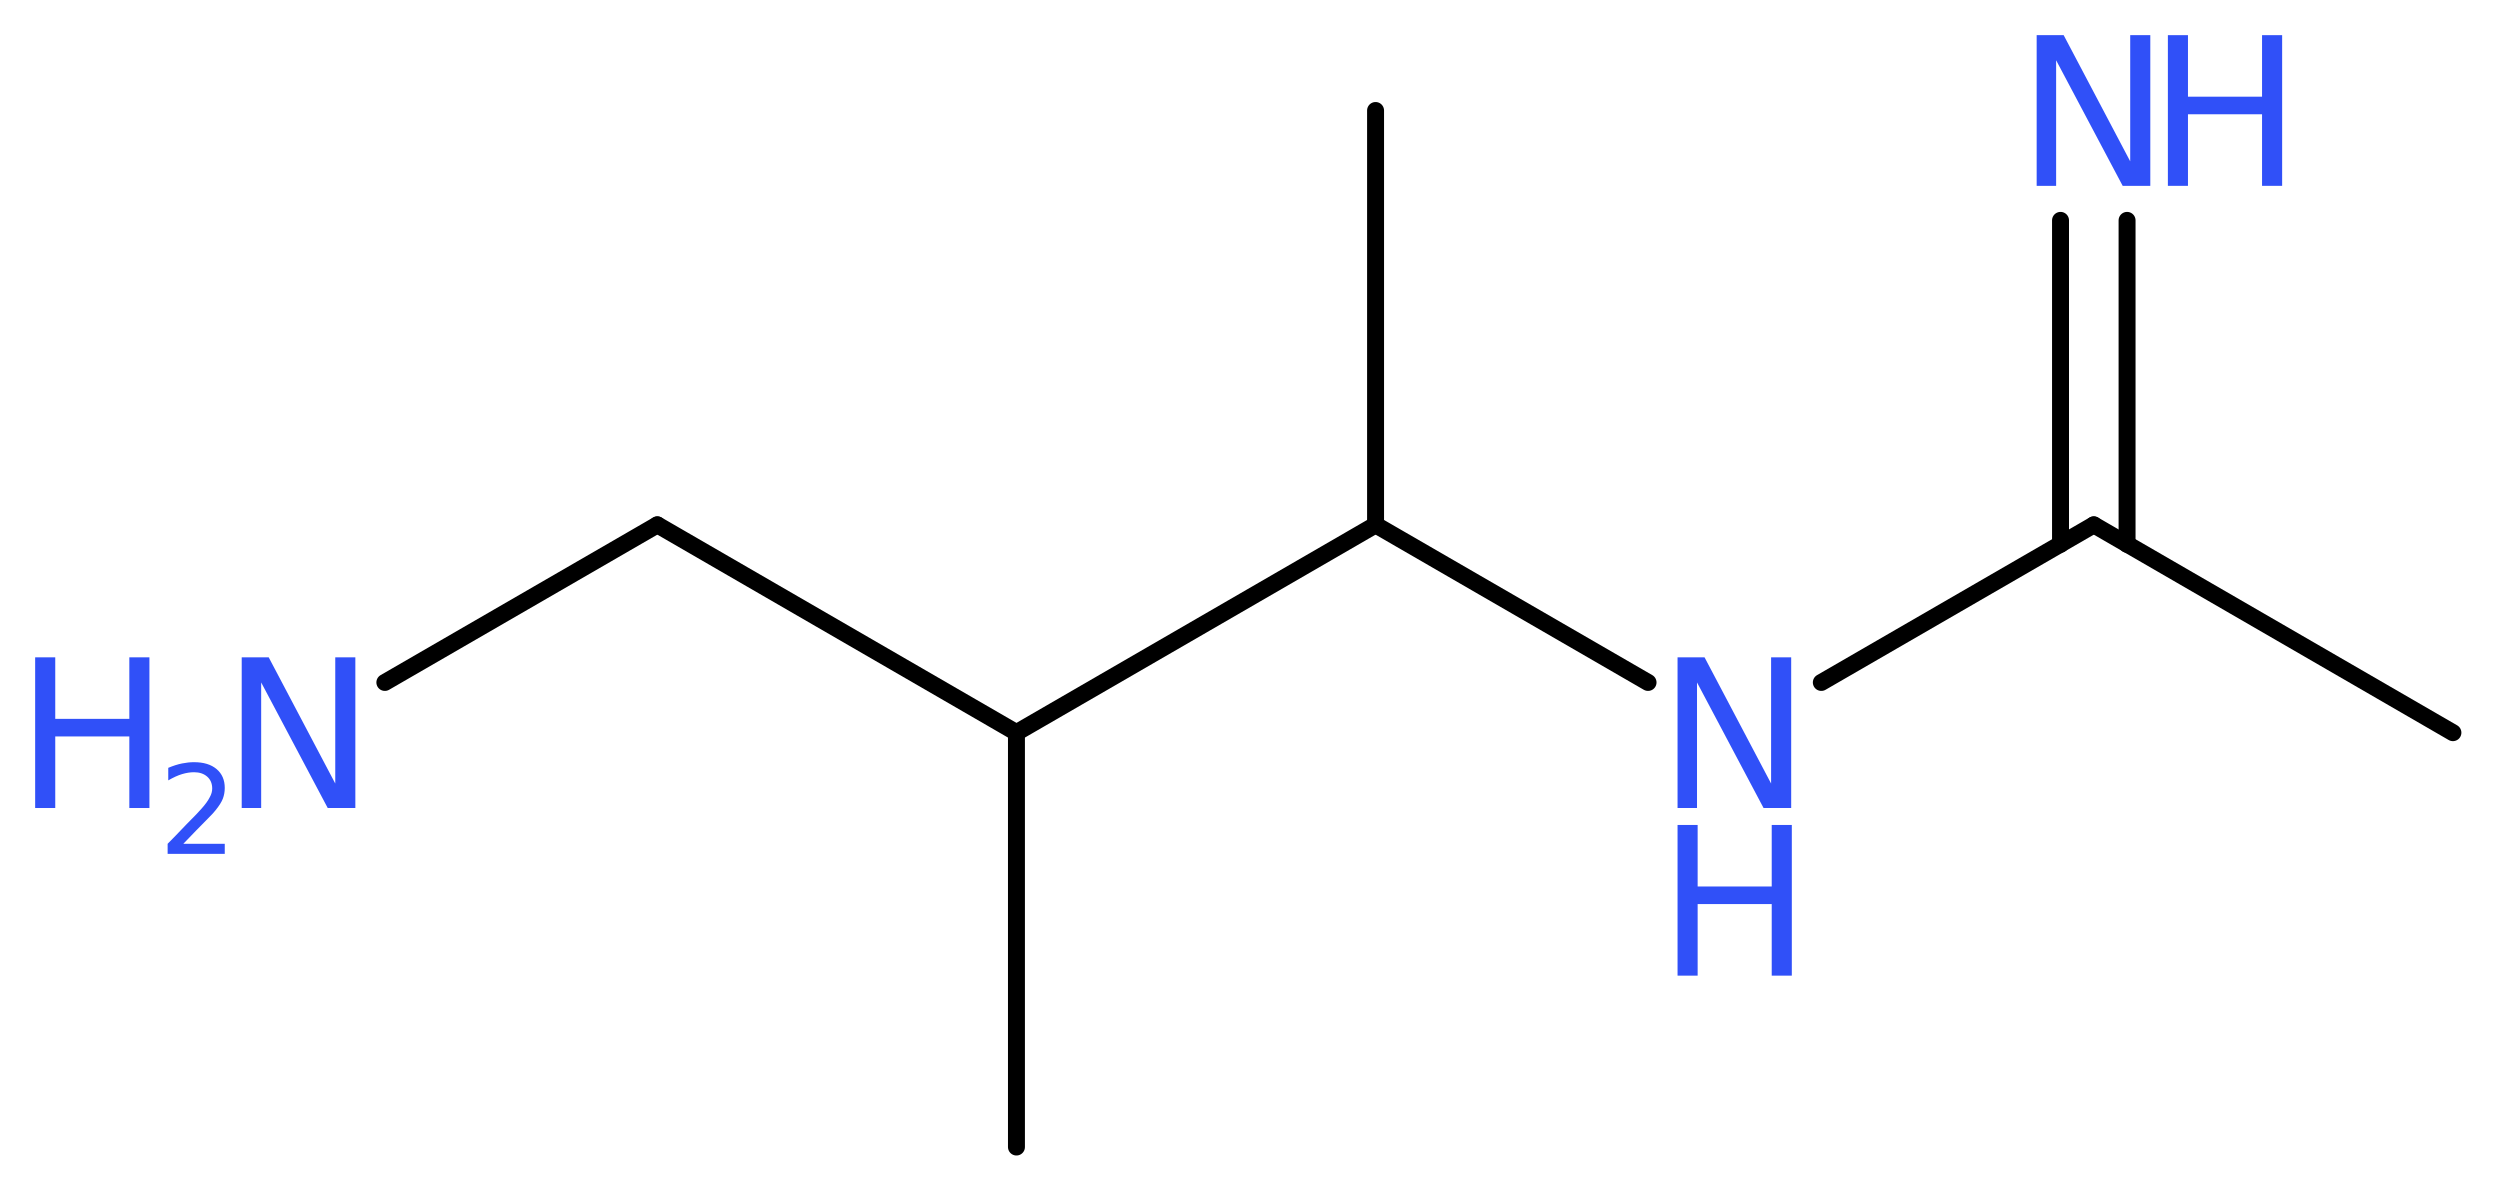 <?xml version='1.0' encoding='UTF-8'?>
<!DOCTYPE svg PUBLIC "-//W3C//DTD SVG 1.1//EN" "http://www.w3.org/Graphics/SVG/1.1/DTD/svg11.dtd">
<svg version='1.2' xmlns='http://www.w3.org/2000/svg' xmlns:xlink='http://www.w3.org/1999/xlink' width='39.82mm' height='18.97mm' viewBox='0 0 39.82 18.97'>
  <desc>Generated by the Chemistry Development Kit (http://github.com/cdk)</desc>
  <g stroke-linecap='round' stroke-linejoin='round' stroke='#000000' stroke-width='.27' fill='#3050F8'>
    <rect x='.0' y='.0' width='40.0' height='19.0' fill='#FFFFFF' stroke='none'/>
    <g id='mol1' class='mol'>
      <line id='mol1bnd1' class='bond' x1='39.07' y1='11.67' x2='33.35' y2='8.36'/>
      <g id='mol1bnd2' class='bond'>
        <line x1='32.82' y1='8.67' x2='32.82' y2='3.51'/>
        <line x1='33.88' y1='8.67' x2='33.88' y2='3.51'/>
      </g>
      <line id='mol1bnd3' class='bond' x1='33.35' y1='8.36' x2='29.01' y2='10.87'/>
      <line id='mol1bnd4' class='bond' x1='26.25' y1='10.87' x2='21.91' y2='8.36'/>
      <line id='mol1bnd5' class='bond' x1='21.91' y1='8.36' x2='21.91' y2='1.76'/>
      <line id='mol1bnd6' class='bond' x1='21.91' y1='8.36' x2='16.19' y2='11.67'/>
      <line id='mol1bnd7' class='bond' x1='16.19' y1='11.67' x2='16.19' y2='18.27'/>
      <line id='mol1bnd8' class='bond' x1='16.19' y1='11.67' x2='10.47' y2='8.36'/>
      <line id='mol1bnd9' class='bond' x1='10.47' y1='8.36' x2='6.13' y2='10.87'/>
      <g id='mol1atm3' class='atom'>
        <path d='M32.44 .56h.43l1.06 2.01v-2.01h.32v2.4h-.44l-1.06 -2.0v2.0h-.31v-2.4z' stroke='none'/>
        <path d='M34.53 .56h.32v.98h1.18v-.98h.32v2.4h-.32v-1.14h-1.18v1.14h-.32v-2.4z' stroke='none'/>
      </g>
      <g id='mol1atm4' class='atom'>
        <path d='M26.72 10.47h.43l1.06 2.01v-2.01h.32v2.4h-.44l-1.06 -2.0v2.0h-.31v-2.4z' stroke='none'/>
        <path d='M26.72 13.14h.32v.98h1.18v-.98h.32v2.4h-.32v-1.14h-1.18v1.14h-.32v-2.4z' stroke='none'/>
      </g>
      <g id='mol1atm10' class='atom'>
        <path d='M3.85 10.47h.43l1.06 2.01v-2.01h.32v2.4h-.44l-1.06 -2.0v2.0h-.31v-2.4z' stroke='none'/>
        <path d='M.56 10.47h.32v.98h1.18v-.98h.32v2.4h-.32v-1.14h-1.18v1.14h-.32v-2.4z' stroke='none'/>
        <path d='M2.9 13.44h.68v.16h-.91v-.16q.11 -.11 .3 -.31q.19 -.19 .24 -.25q.09 -.1 .13 -.18q.04 -.07 .04 -.14q.0 -.12 -.08 -.19q-.08 -.07 -.21 -.07q-.09 .0 -.19 .03q-.1 .03 -.22 .1v-.2q.12 -.05 .22 -.07q.1 -.02 .19 -.02q.23 .0 .36 .11q.13 .11 .13 .3q.0 .09 -.03 .17q-.03 .08 -.12 .19q-.02 .03 -.15 .16q-.13 .13 -.36 .37z' stroke='none'/>
      </g>
    </g>
  </g>
</svg>
